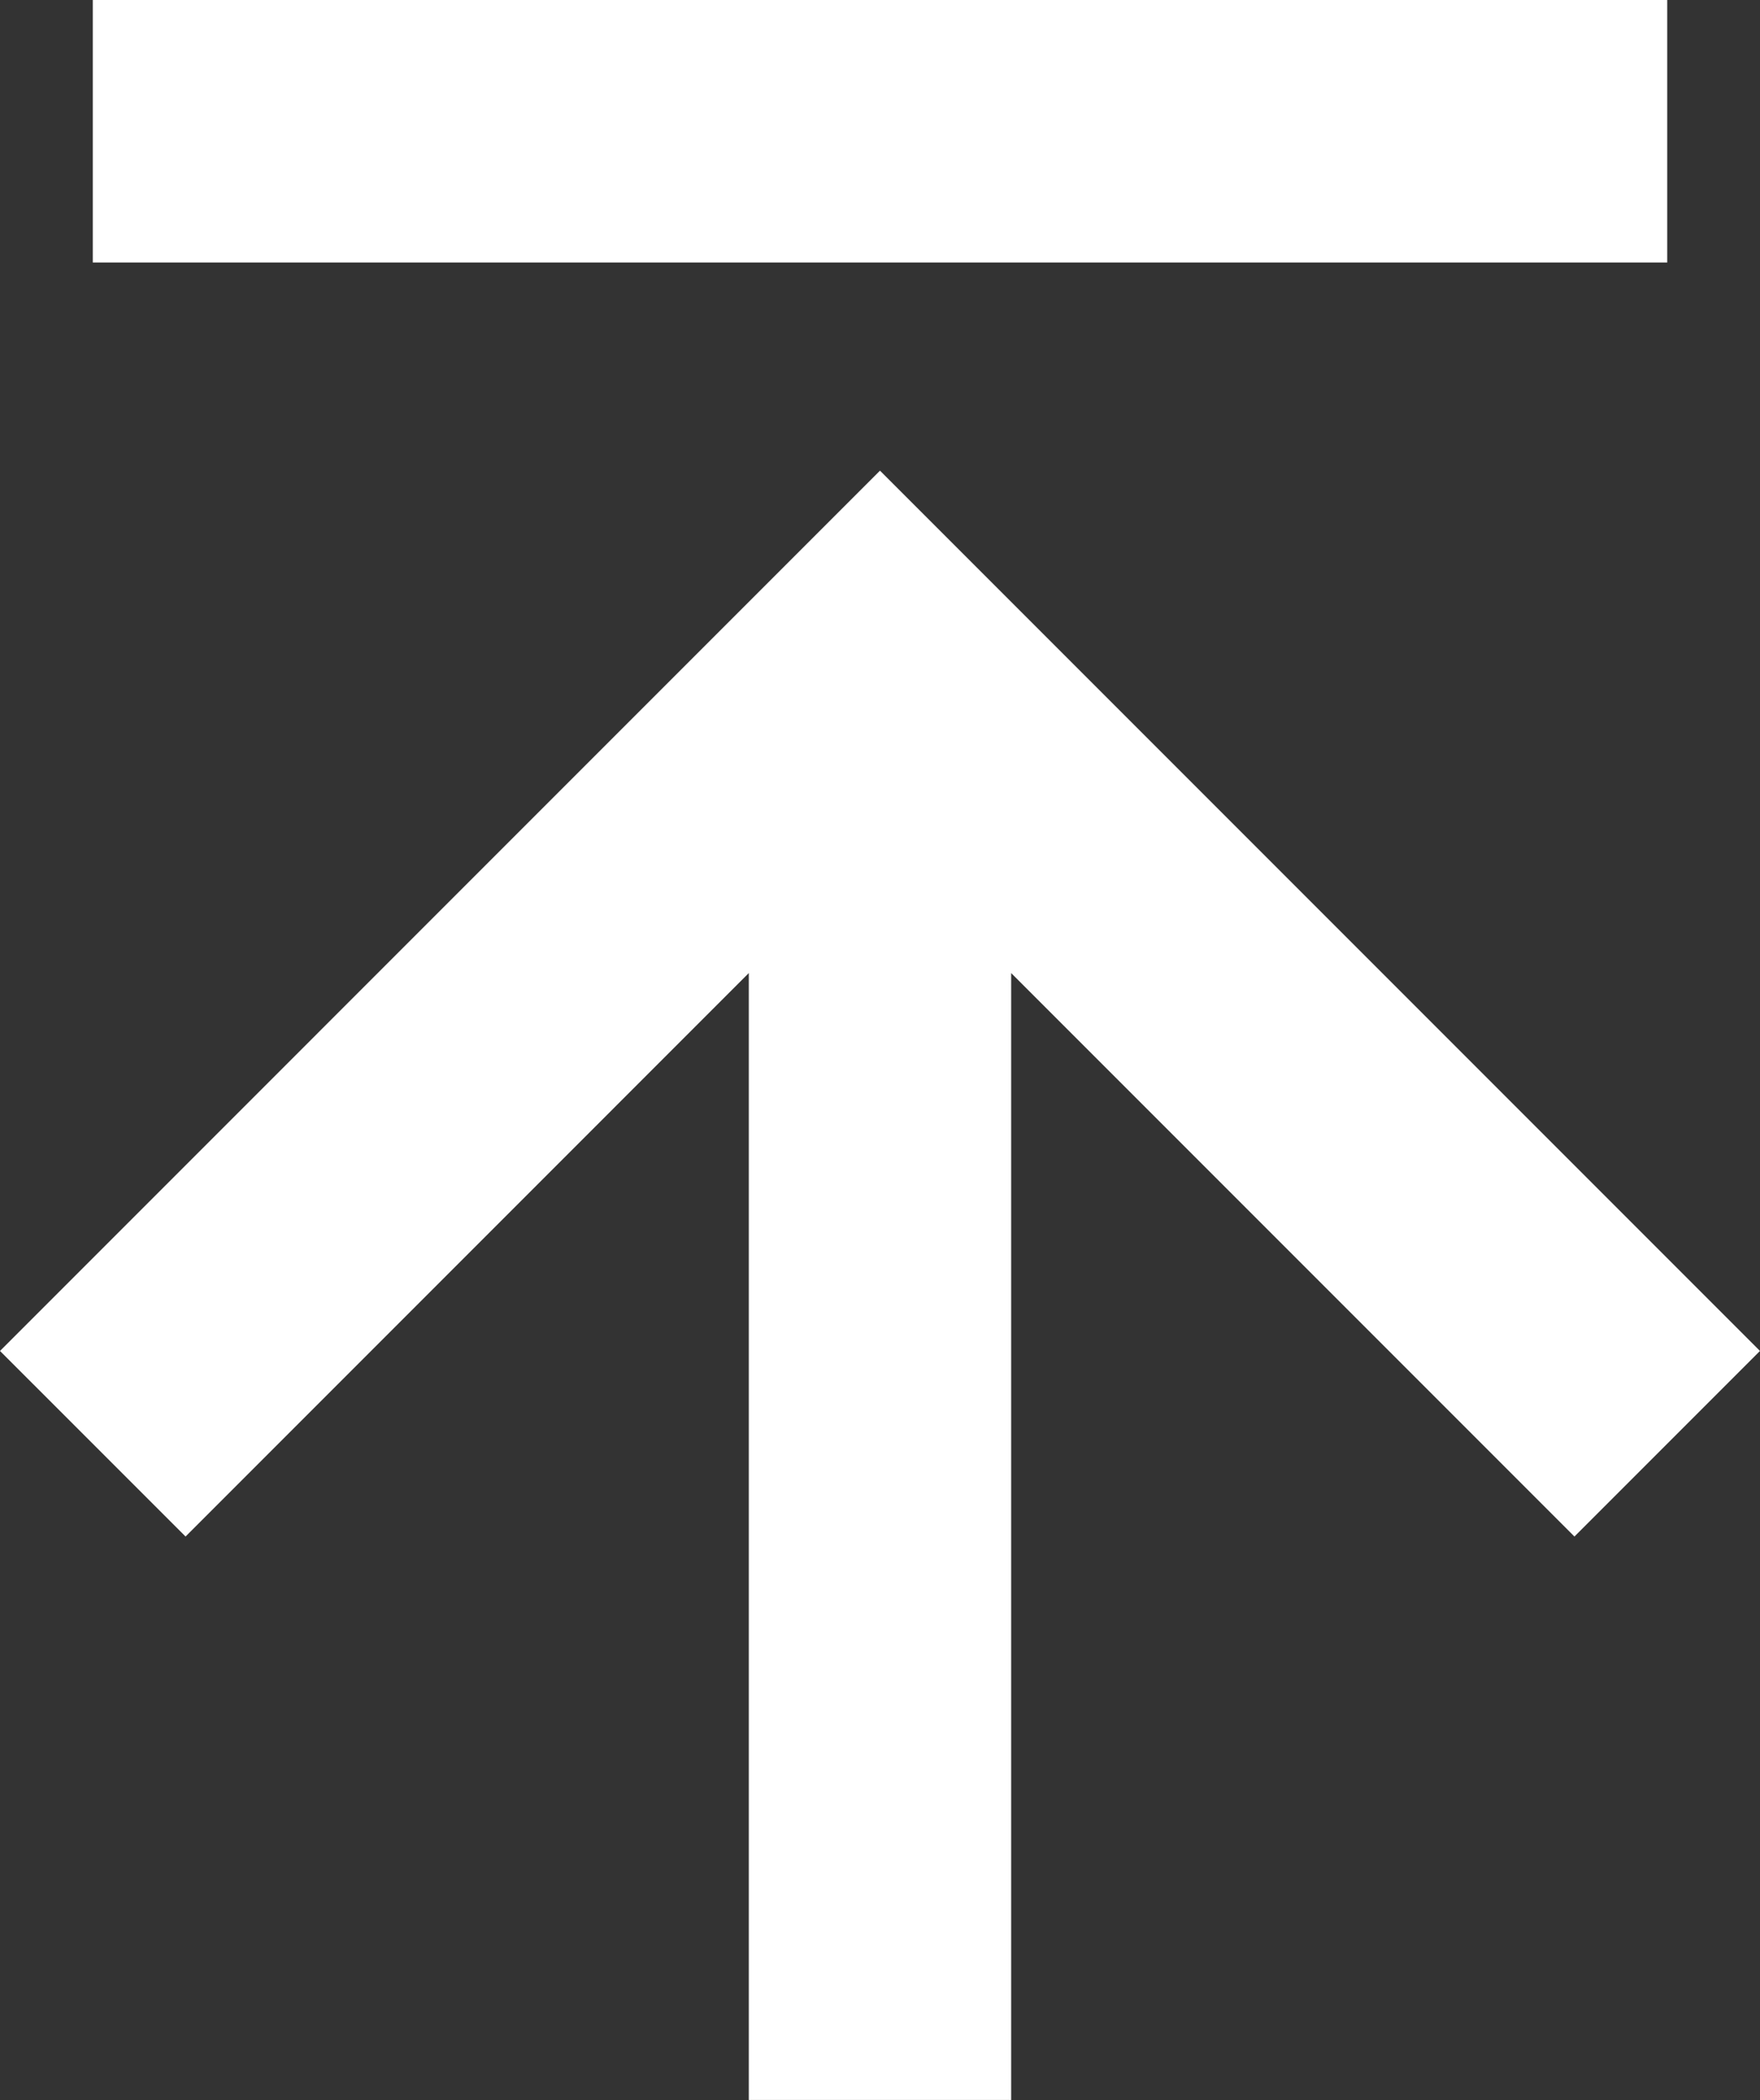 <svg xmlns="http://www.w3.org/2000/svg" width="109.145" height="130.187"><rect width="100%" height="100%" fill="#333333" stroke="none"/><path d="M5.753 0h97.64v16.273H5.753zm5.754 95.256l34.929-34.931v69.861h16.271V60.325l34.931 34.931 11.505-11.505-54.571-54.573L0 83.751z" fill="#fff"/></svg>